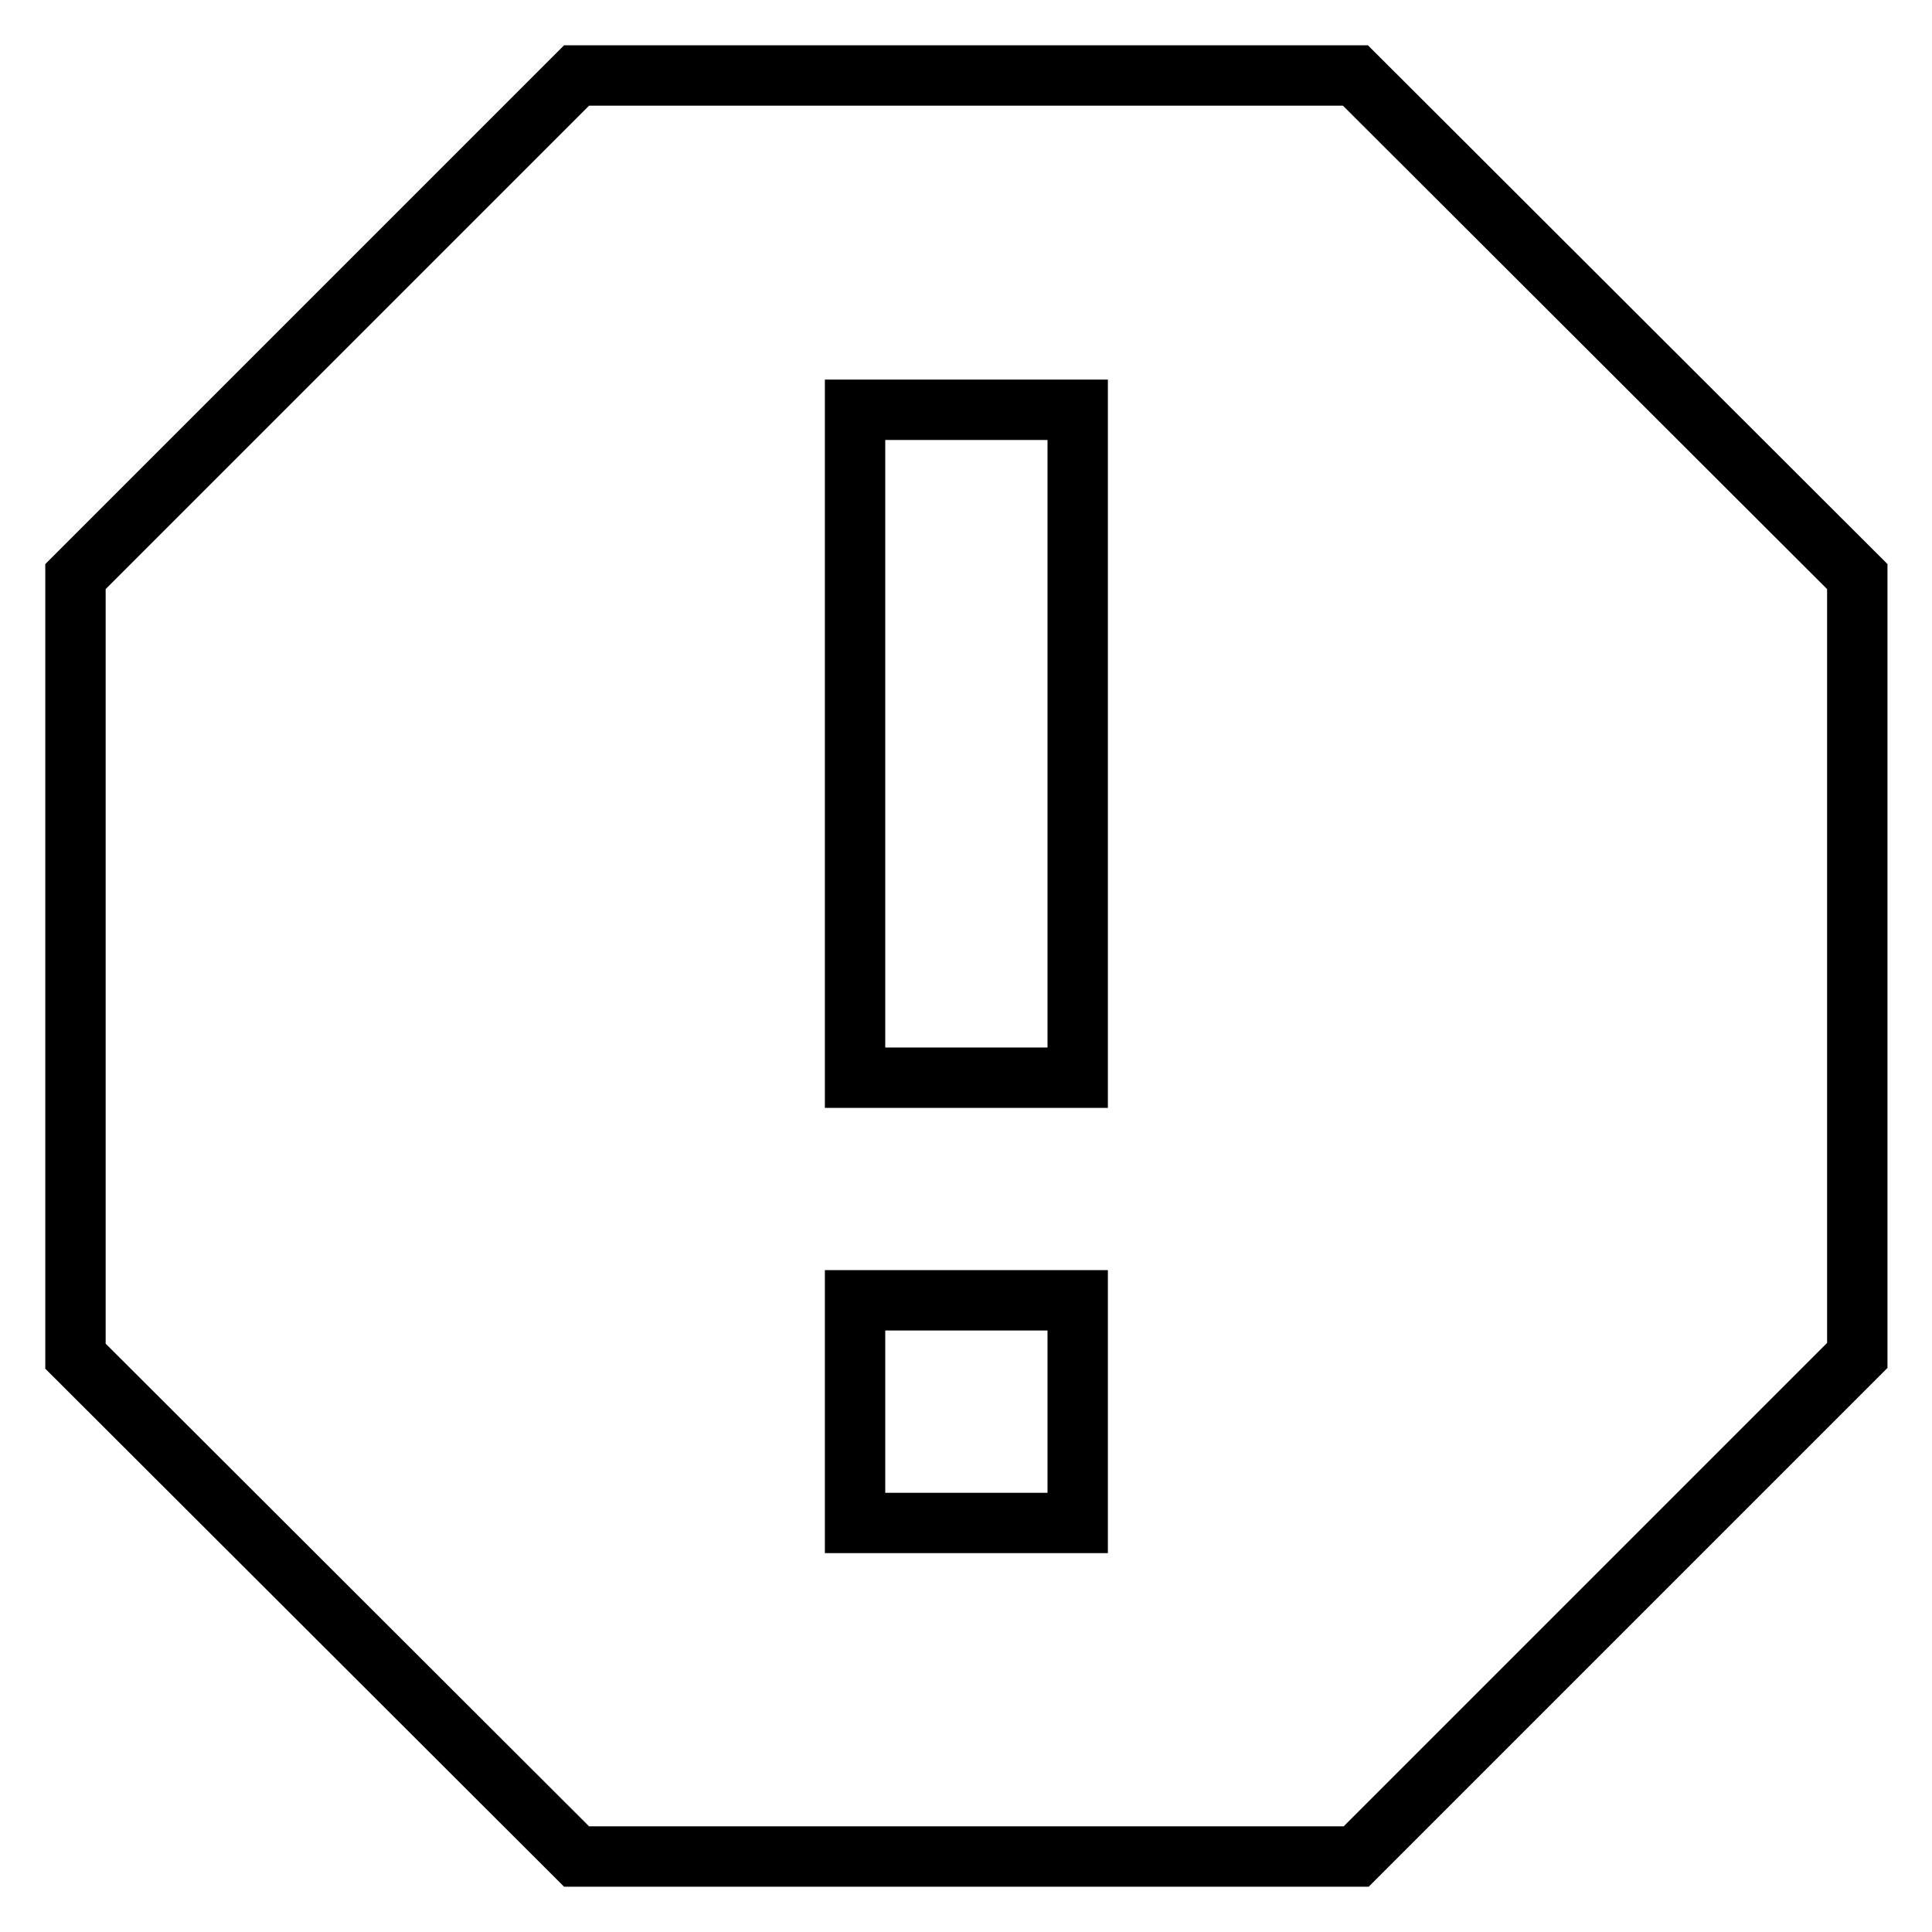 <?xml version="1.0" encoding="utf-8"?>
<!-- Svg Vector Icons : http://www.onlinewebfonts.com/icon -->
<!DOCTYPE svg PUBLIC "-//W3C//DTD SVG 1.1//EN" "http://www.w3.org/Graphics/SVG/1.1/DTD/svg11.dtd">
<svg version="1.1" xmlns="http://www.w3.org/2000/svg" xmlns:xlink="http://www.w3.org/1999/xlink" x="0px" y="0px" viewBox="0 0 256 256" enable-background="new 0 0 256 256" xml:space="preserve">
<g> <path stroke-width="8" fill-opacity="0" stroke="#000000"  d="M179.6,10H76.4L10,76.4v103.3L76.4,246h103.3l66.4-66.4V76.4L179.6,10z M142.8,201.8h-29.5v-29.5h29.5 V201.8z M142.8,142.8h-29.5V54.3h29.5V142.8z"/></g>
</svg>